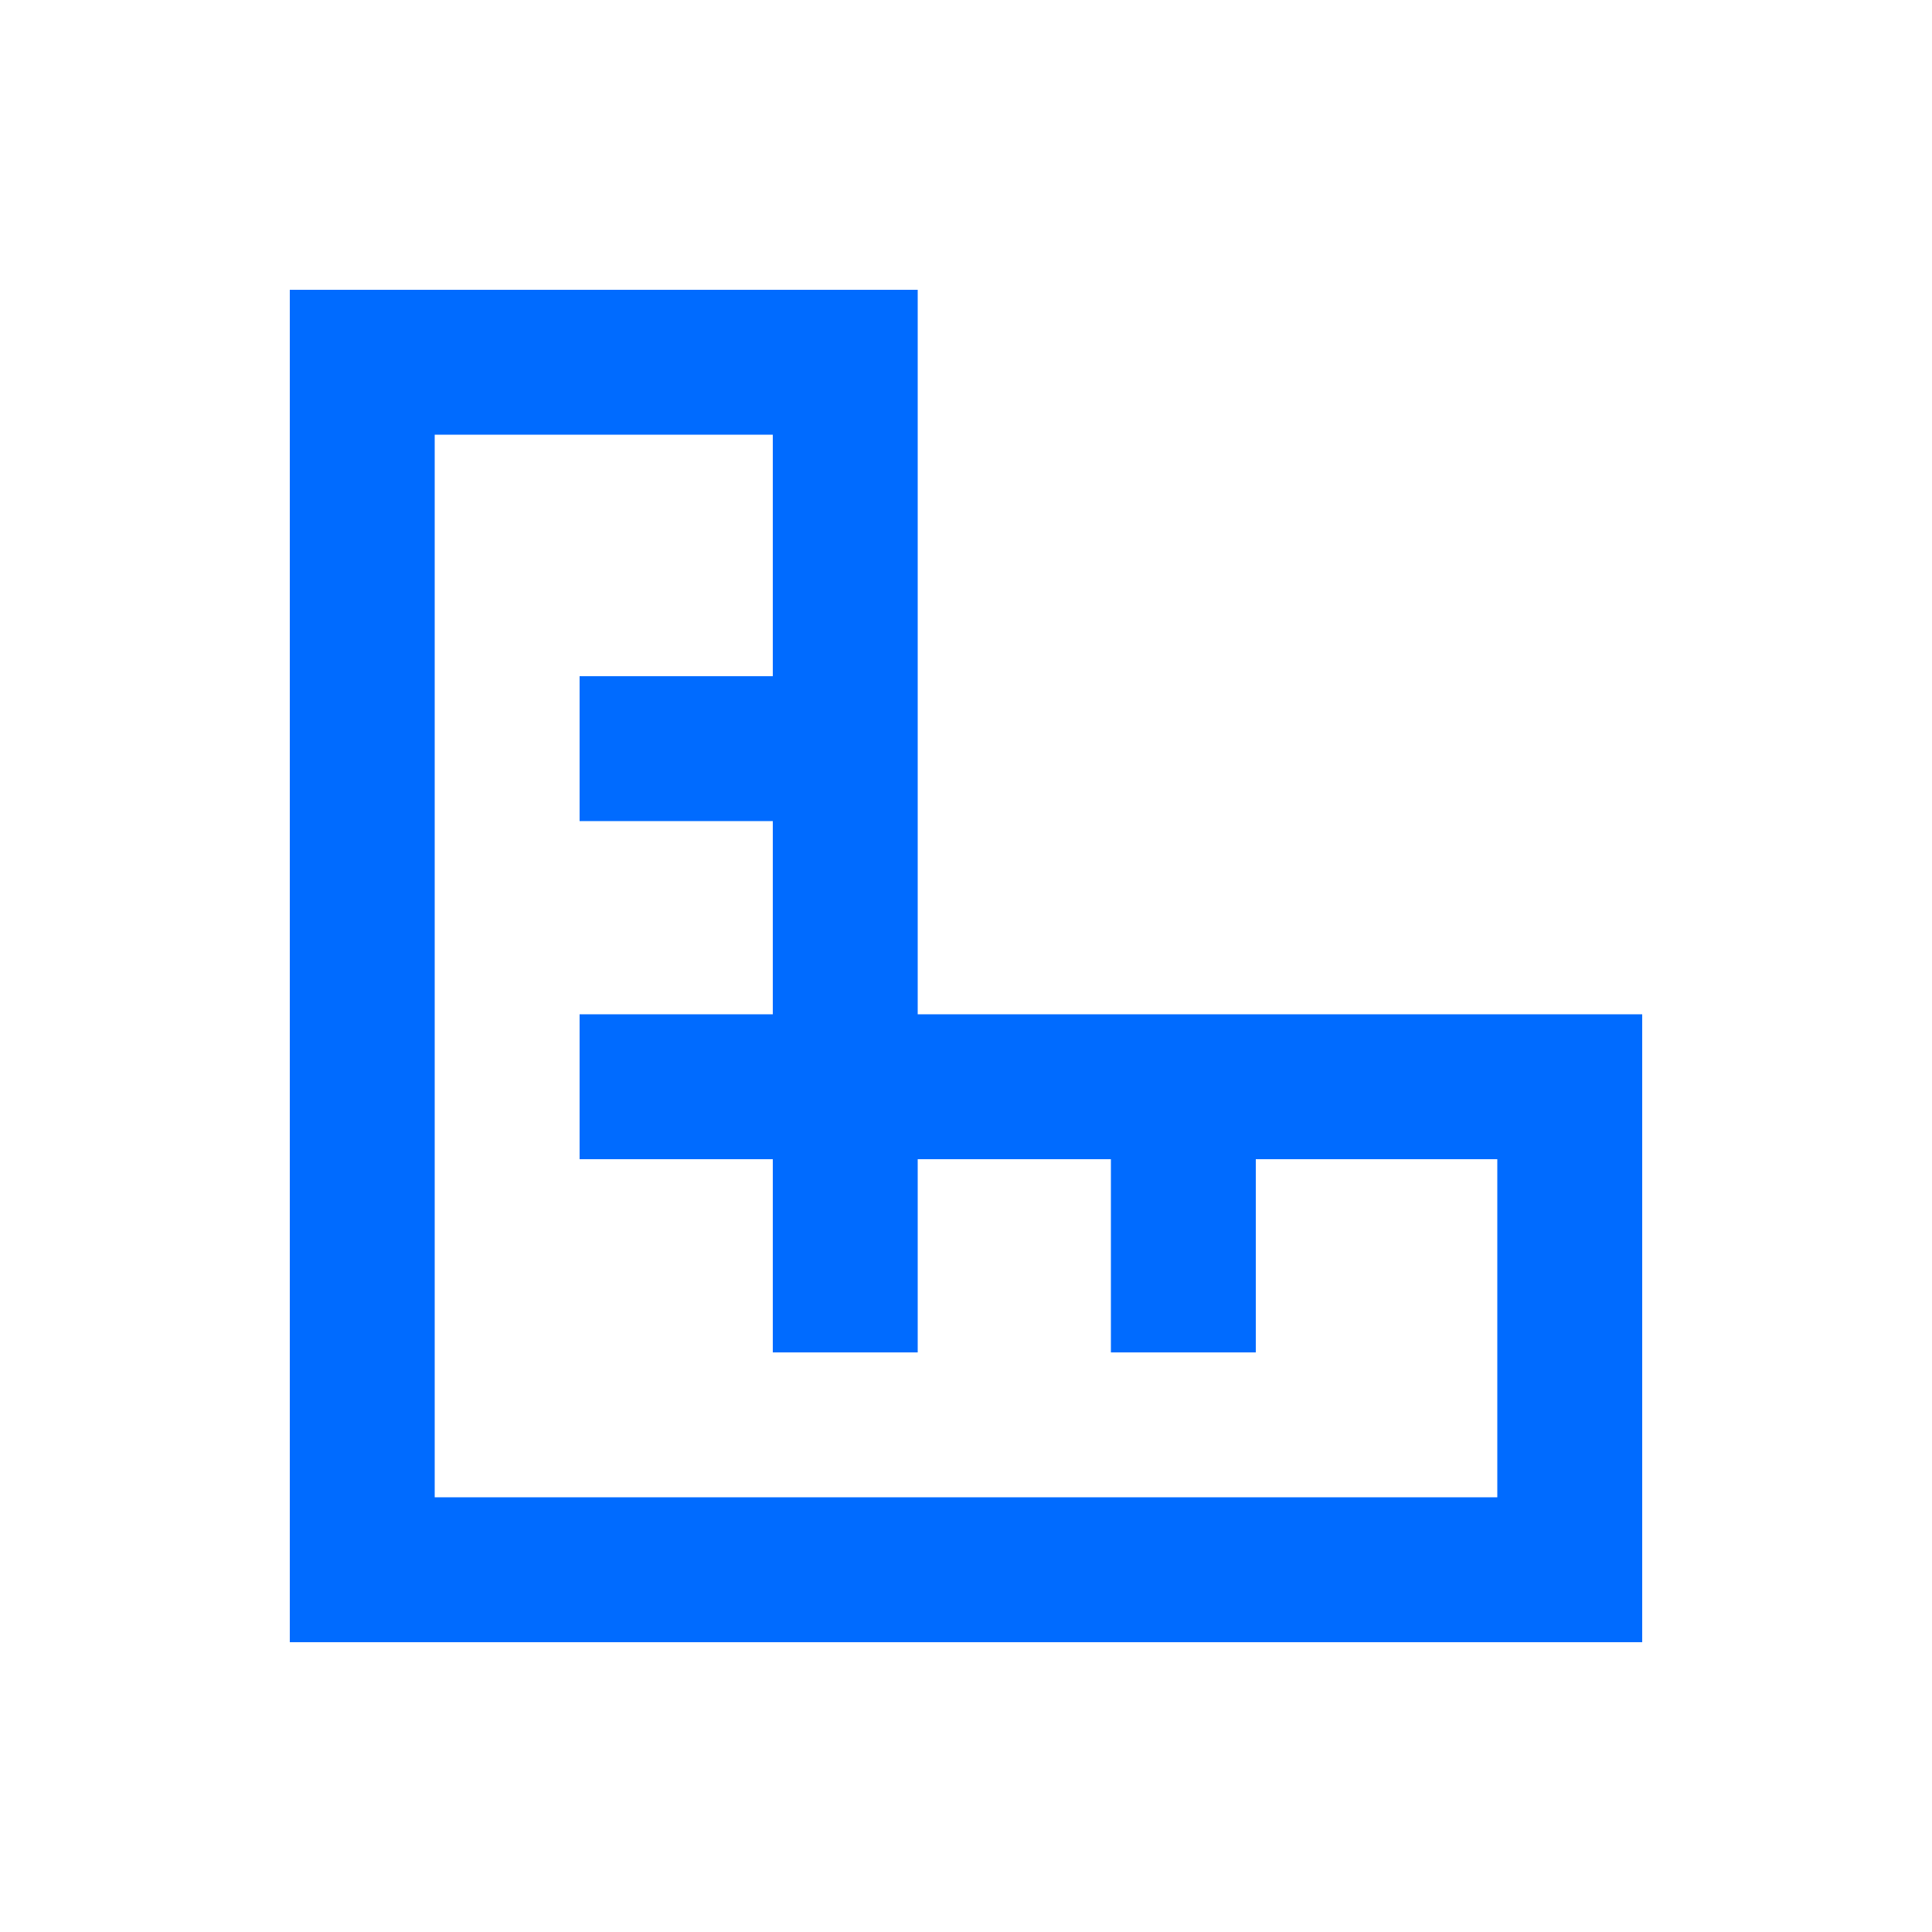 <?xml version="1.0" encoding="UTF-8"?>
<svg xmlns="http://www.w3.org/2000/svg" viewBox="0 0 640 640" width="530" height="530">
  <path fill="#006bff" d="M96 96L304 96L304 336L544 336L544 544L96 544L96 96zM256 384L192 384L192 336L256 336L256 272L192 272L192 224L256 224L256 144L144 144L144 496L496 496L496 384L416 384L416 448L368 448L368 384L304 384L304 448L256 448L256 384z"/>
</svg>
